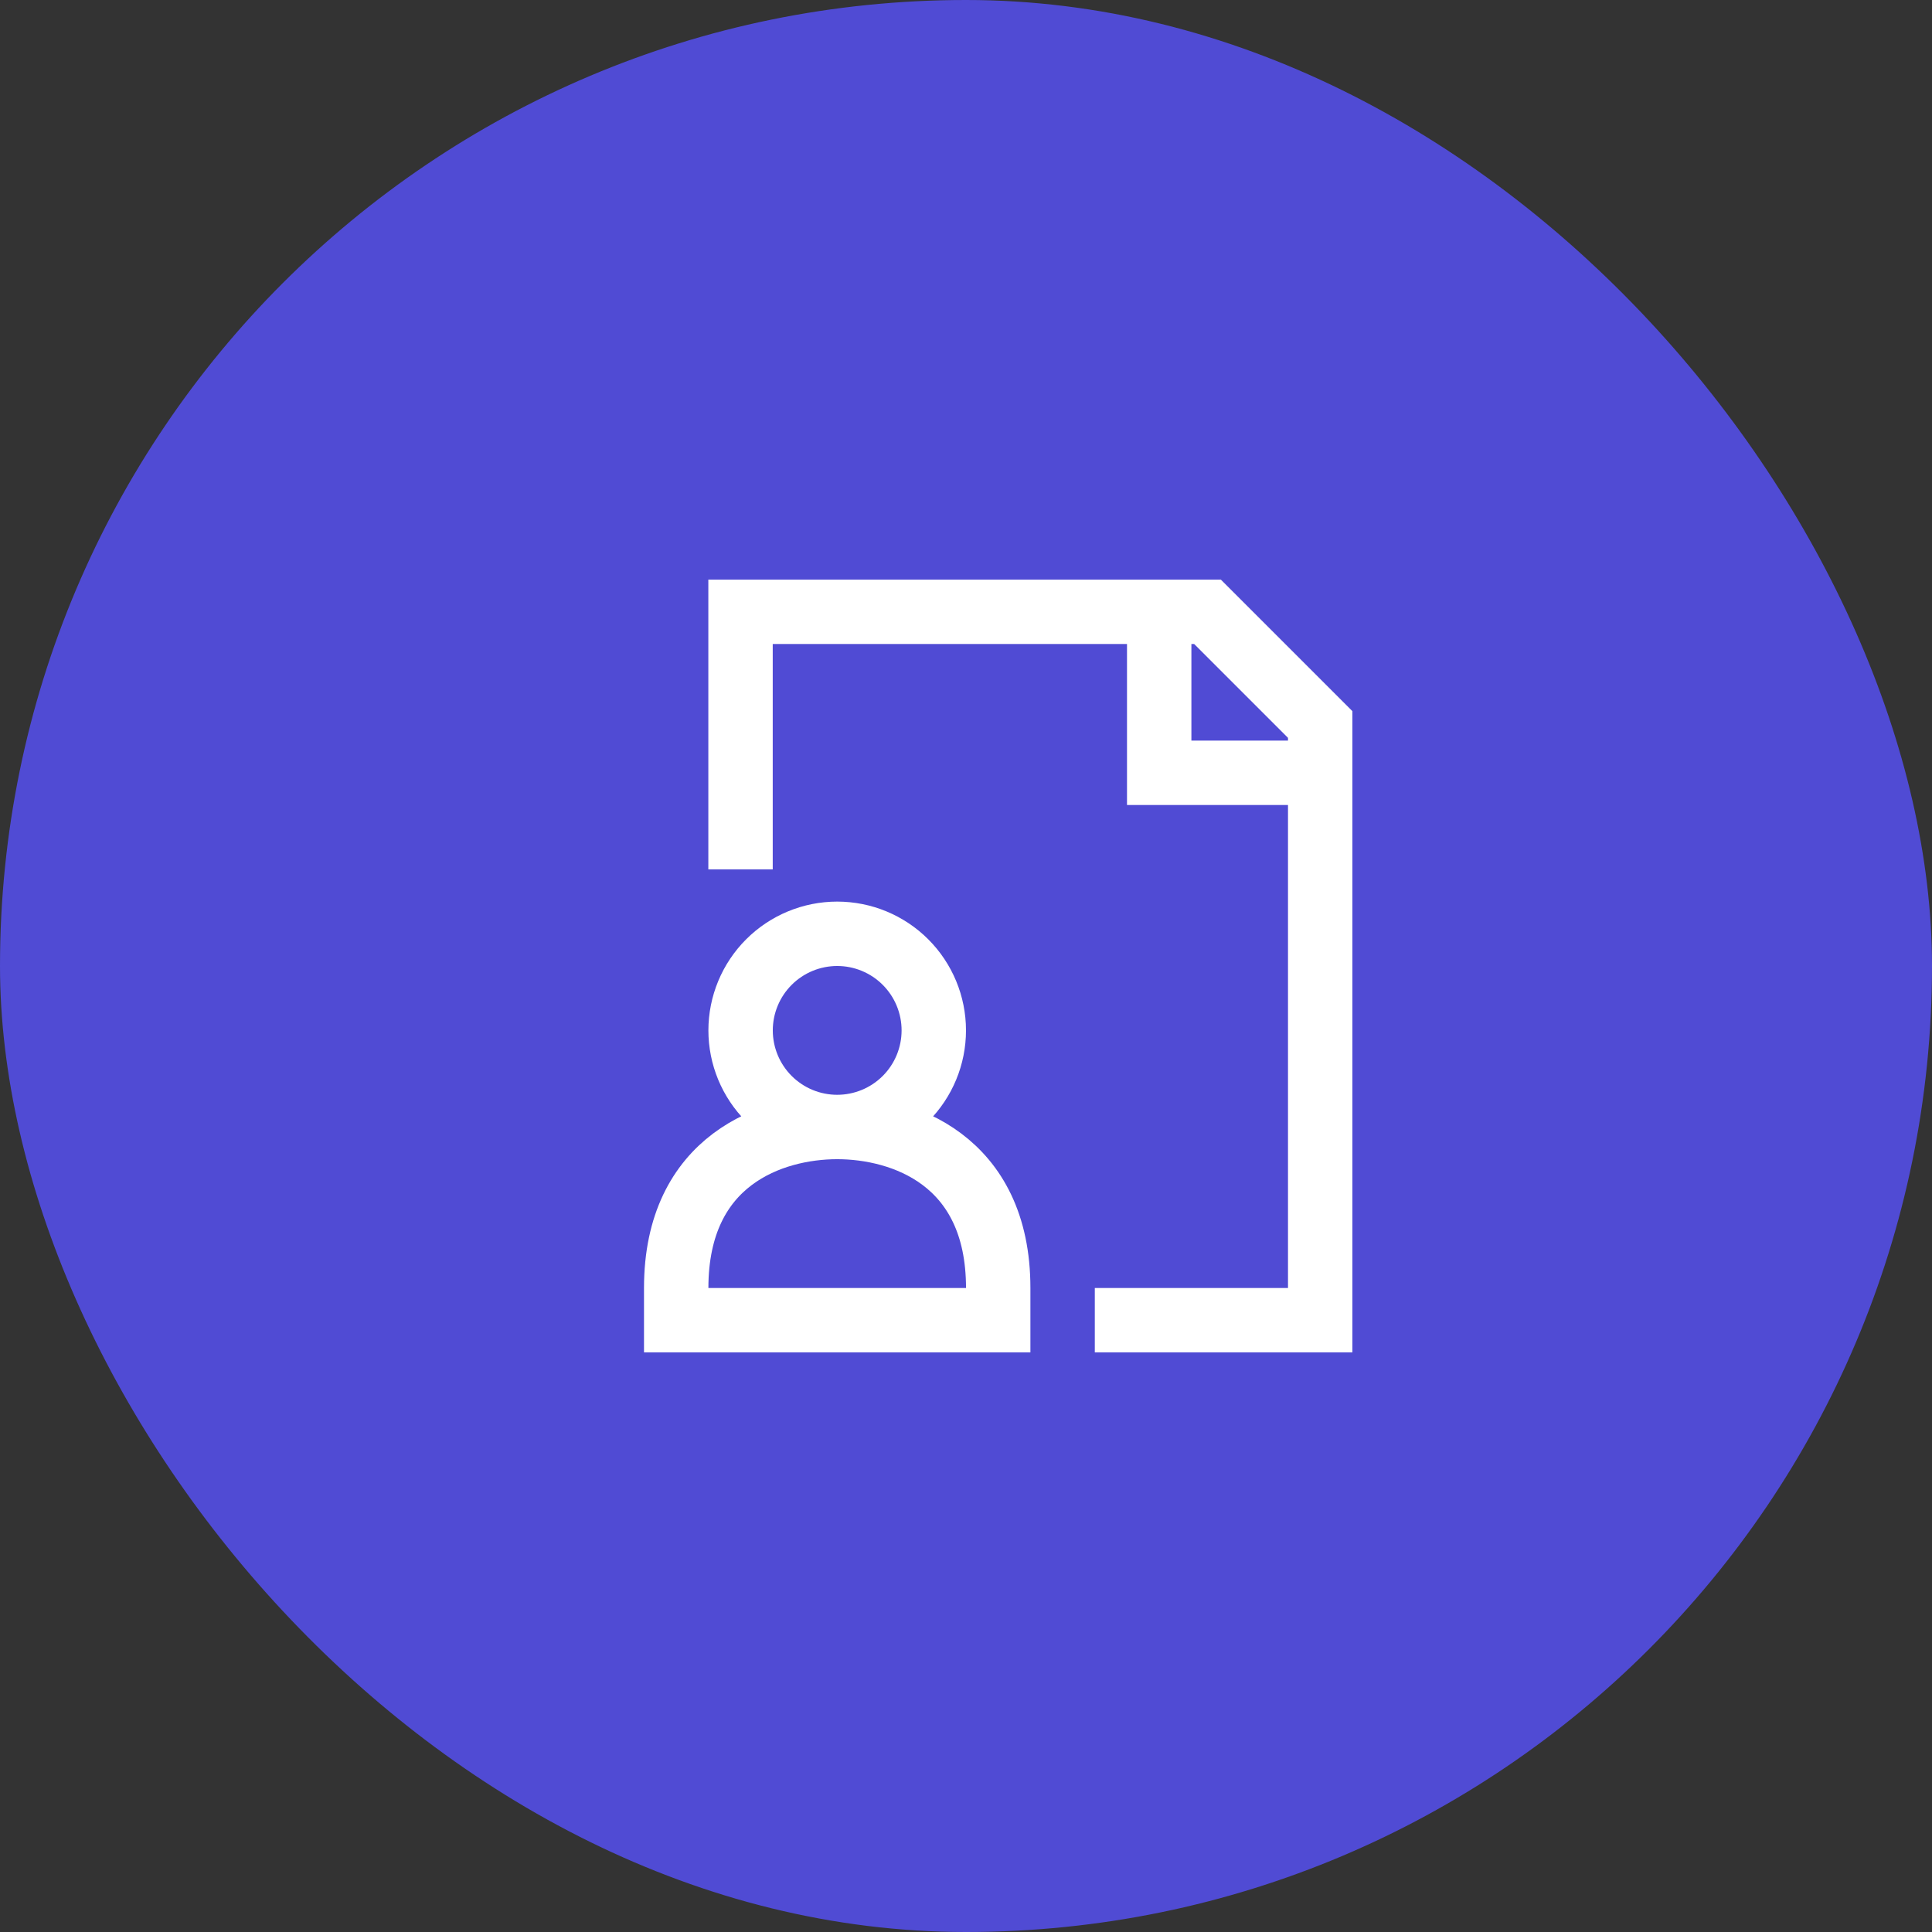 <svg xmlns="http://www.w3.org/2000/svg" width="100" height="100" viewBox="0 0 100 100" fill="none"><rect x="0" y="0" width="100" height="100" fill="#333333" stroke="none"/><rect width="100" height="100" rx="50" fill="#504BD4"></rect><path d="M38.33 45V31.667H62.5L68.333 37.5V68.333H56.667M60 31.667V40H68.333M43.333 58.333C42.677 58.333 42.026 58.204 41.42 57.953C40.813 57.701 40.262 57.333 39.798 56.869C39.334 56.405 38.965 55.853 38.714 55.247C38.463 54.64 38.333 53.99 38.333 53.333C38.333 52.677 38.463 52.026 38.714 51.42C38.965 50.813 39.334 50.262 39.798 49.798C40.262 49.334 40.813 48.965 41.42 48.714C42.026 48.463 42.677 48.333 43.333 48.333C44.659 48.333 45.931 48.86 46.869 49.798C47.806 50.736 48.333 52.007 48.333 53.333C48.333 54.659 47.806 55.931 46.869 56.869C45.931 57.806 44.659 58.333 43.333 58.333ZM43.333 58.333C40 58.333 35 60 35 66.667V68.333H51.667V66.667C51.667 60 46.667 58.333 43.333 58.333Z" stroke="white" stroke-width="3.333"></path></svg>